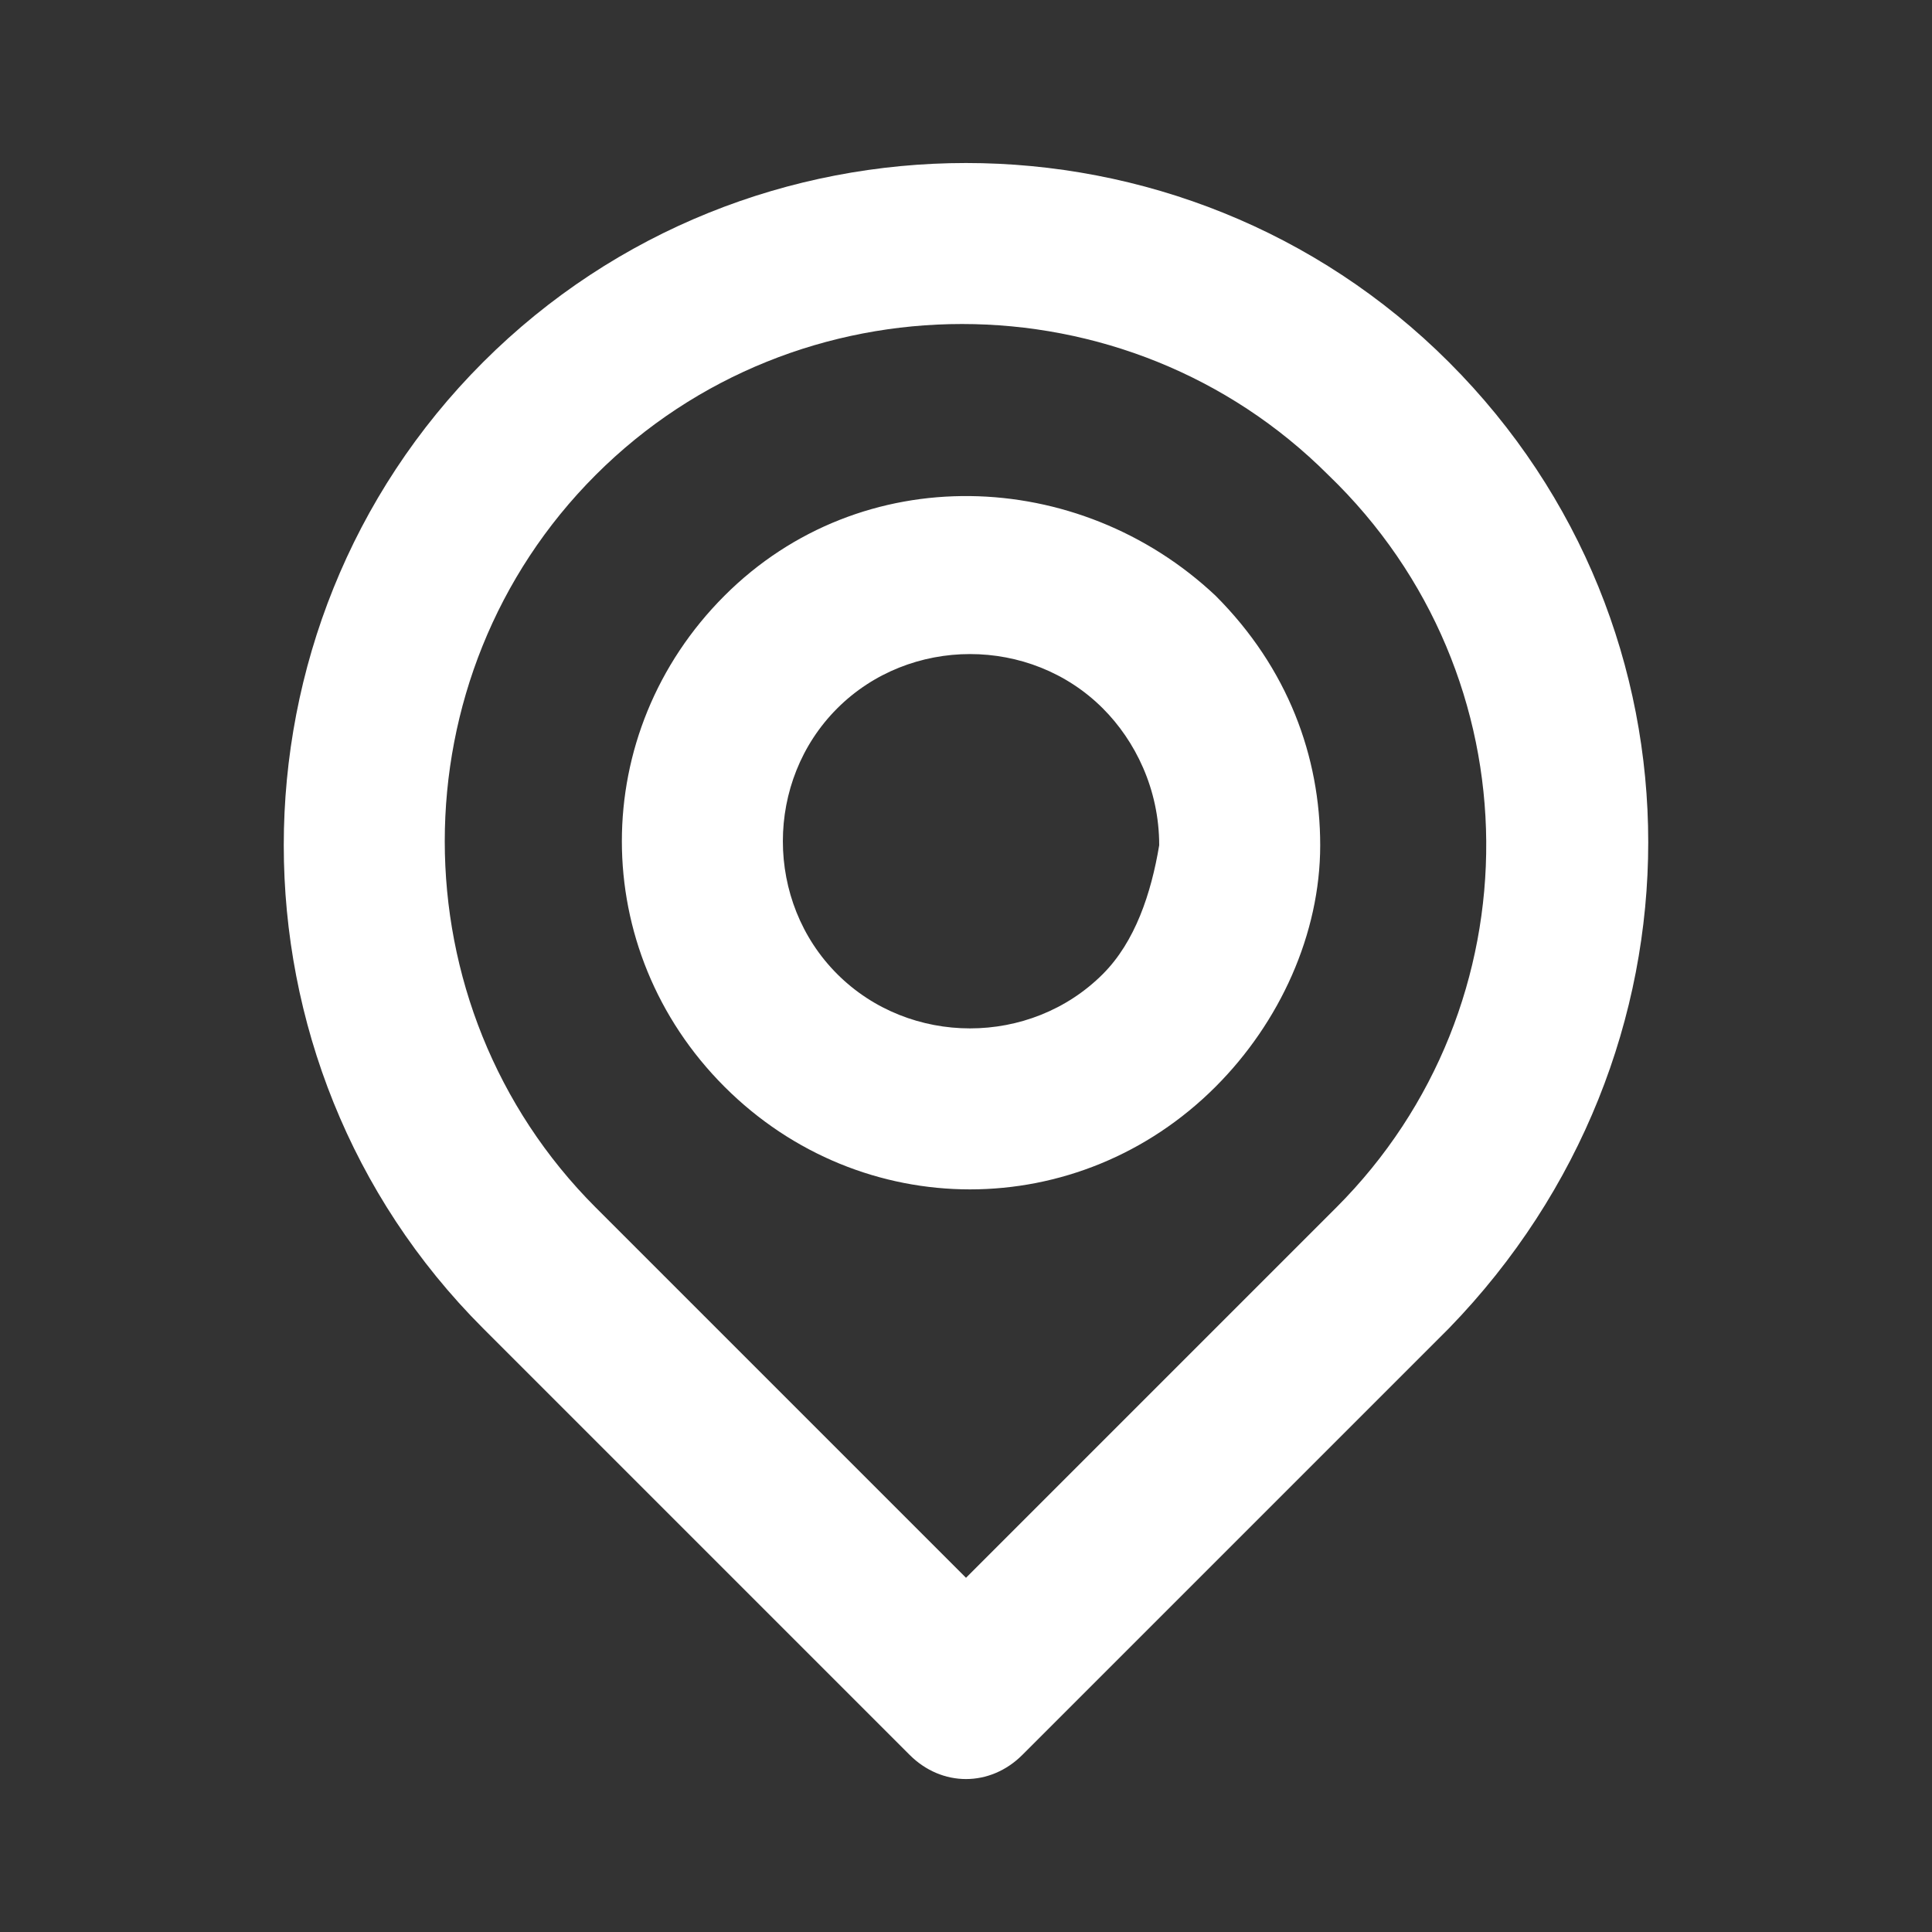 <?xml version="1.0" encoding="UTF-8"?> <svg xmlns="http://www.w3.org/2000/svg" xmlns:xlink="http://www.w3.org/1999/xlink" version="1.1" id="Layer_1" x="0px" y="0px" viewBox="0 0 24 24" style="enable-background:new 0 0 24 24;" xml:space="preserve"><rect x="0" y="0" width="24" height="24" fill="#333333" stroke="none"/> <style type="text/css"> .st0{fill:#FFFFFF;} </style> <path class="st0" d="M18,4.5c-3.3-3.3-8.7-3.3-12,0s-3.3,8.7,0,12l5.3,5.3c0.4,0.4,1,0.4,1.4,0c0,0,0,0,0,0l5.3-5.3 C21.3,13.1,21.3,7.8,18,4.5z M16.6,15L12,19.6L7.4,15c-2.5-2.5-2.5-6.6,0-9.1s6.6-2.5,9.1,0C19.1,8.4,19.1,12.5,16.6,15z M9,7.4 c-1.7,1.7-1.7,4.4,0,6.1c1.7,1.7,4.4,1.7,6.1,0c0.8-0.8,1.3-1.9,1.3-3c0-1.1-0.4-2.2-1.3-3.1C13.4,5.8,10.7,5.7,9,7.4 C9,7.4,9,7.4,9,7.4z M13.7,12.1c-0.9,0.9-2.4,0.9-3.3,0c-0.9-0.9-0.9-2.4,0-3.3c0.9-0.9,2.4-0.9,3.3,0c0.4,0.4,0.7,1,0.7,1.7 C14.3,11.1,14.1,11.7,13.7,12.1L13.7,12.1z"></path> </svg> 